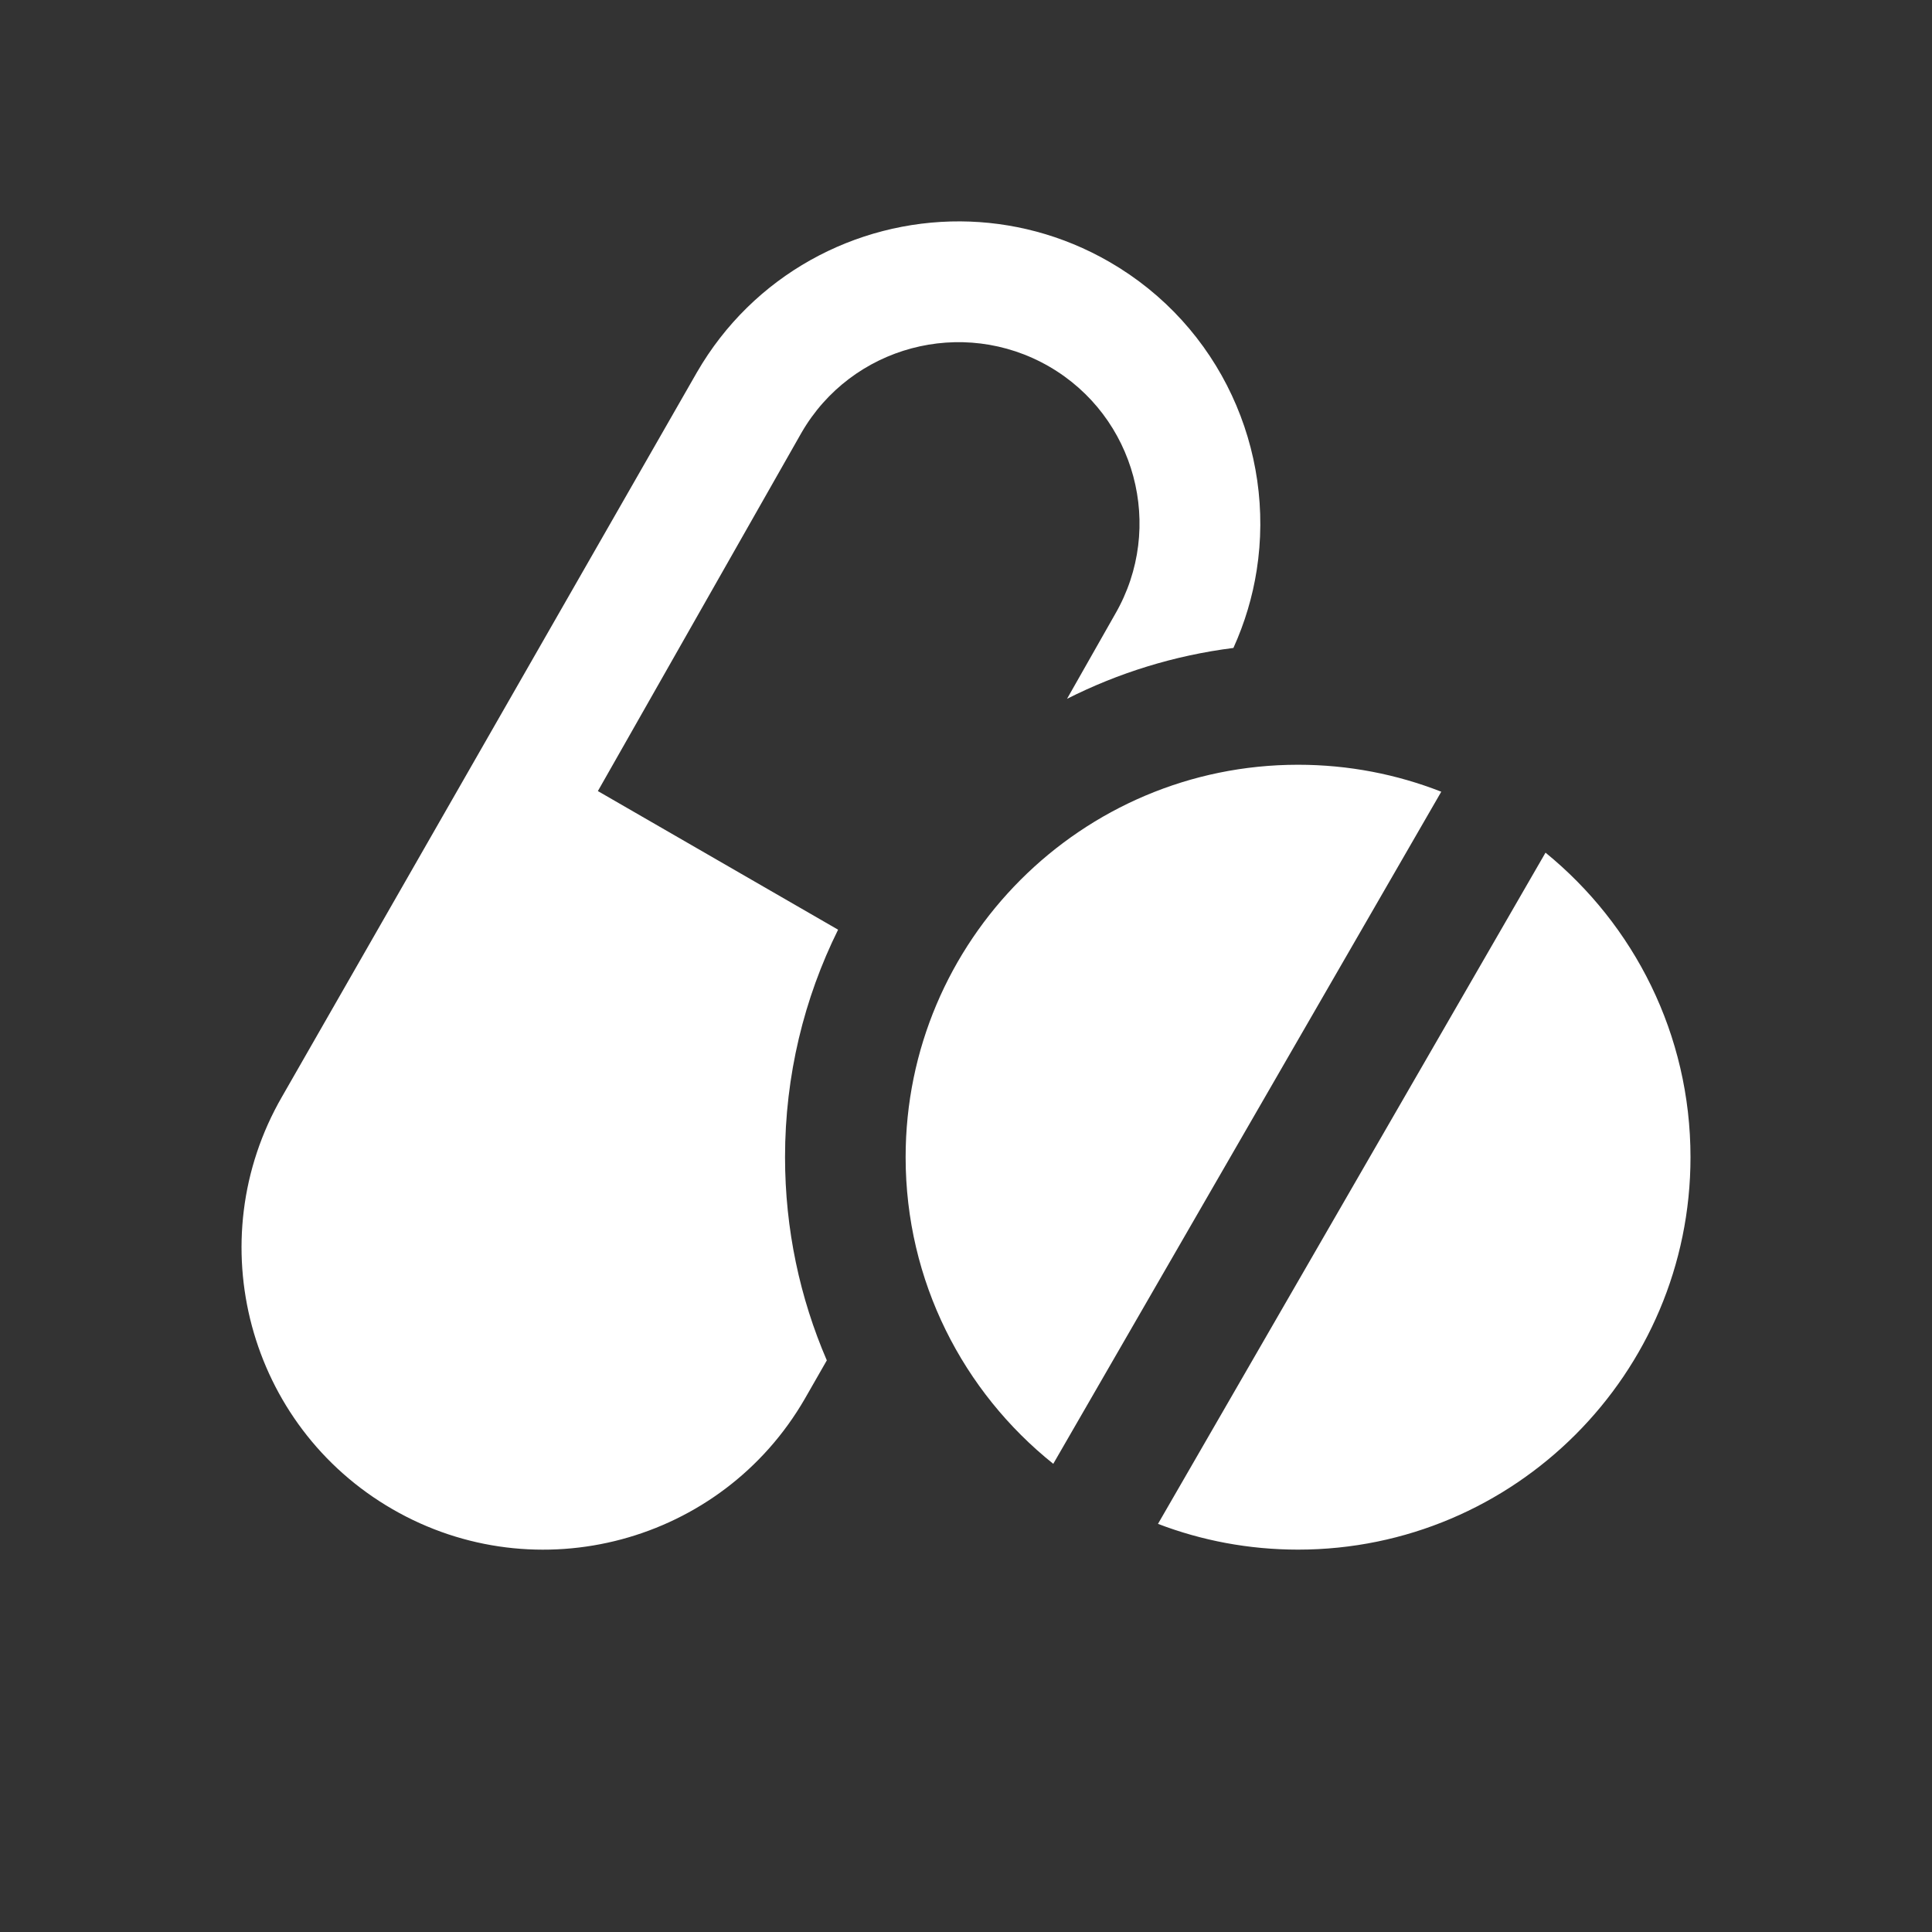 <svg width="24" height="24" viewBox="0 0 24 24" fill="none" xmlns="http://www.w3.org/2000/svg">
<rect x="0" y="0" width="24" height="24" fill="#333333" stroke="none"/>
<path fill-rule="evenodd" clip-rule="evenodd" d="M19.199 10.592C20.298 11.487 21 12.85 21 14.375C21 17.065 18.815 19.25 16.125 19.25C15.512 19.25 14.926 19.137 14.385 18.93L19.199 10.592ZM10.271 16.899L9.999 17.374C8.964 19.168 6.668 19.783 4.876 18.748C3.083 17.713 2.468 15.417 3.503 13.624L8.657 4.626C9.356 3.416 10.627 2.743 11.931 2.75C12.56 2.754 13.197 2.916 13.781 3.253C15.162 4.05 15.845 5.596 15.611 7.084C15.56 7.411 15.464 7.735 15.322 8.049C14.587 8.142 13.89 8.36 13.255 8.681L13.854 7.626C14.475 6.55 14.106 5.173 13.031 4.552C11.955 3.931 10.577 4.3 9.956 5.376L7.427 9.827L10.411 11.549C9.989 12.401 9.752 13.36 9.752 14.374C9.752 15.271 9.937 16.125 10.271 16.899V16.899ZM13.084 18.184C11.966 17.29 11.25 15.916 11.25 14.375C11.25 11.685 13.435 9.5 16.125 9.5C16.753 9.5 17.353 9.619 17.904 9.835L13.084 18.184V18.184Z" fill="white"/>
</svg>
